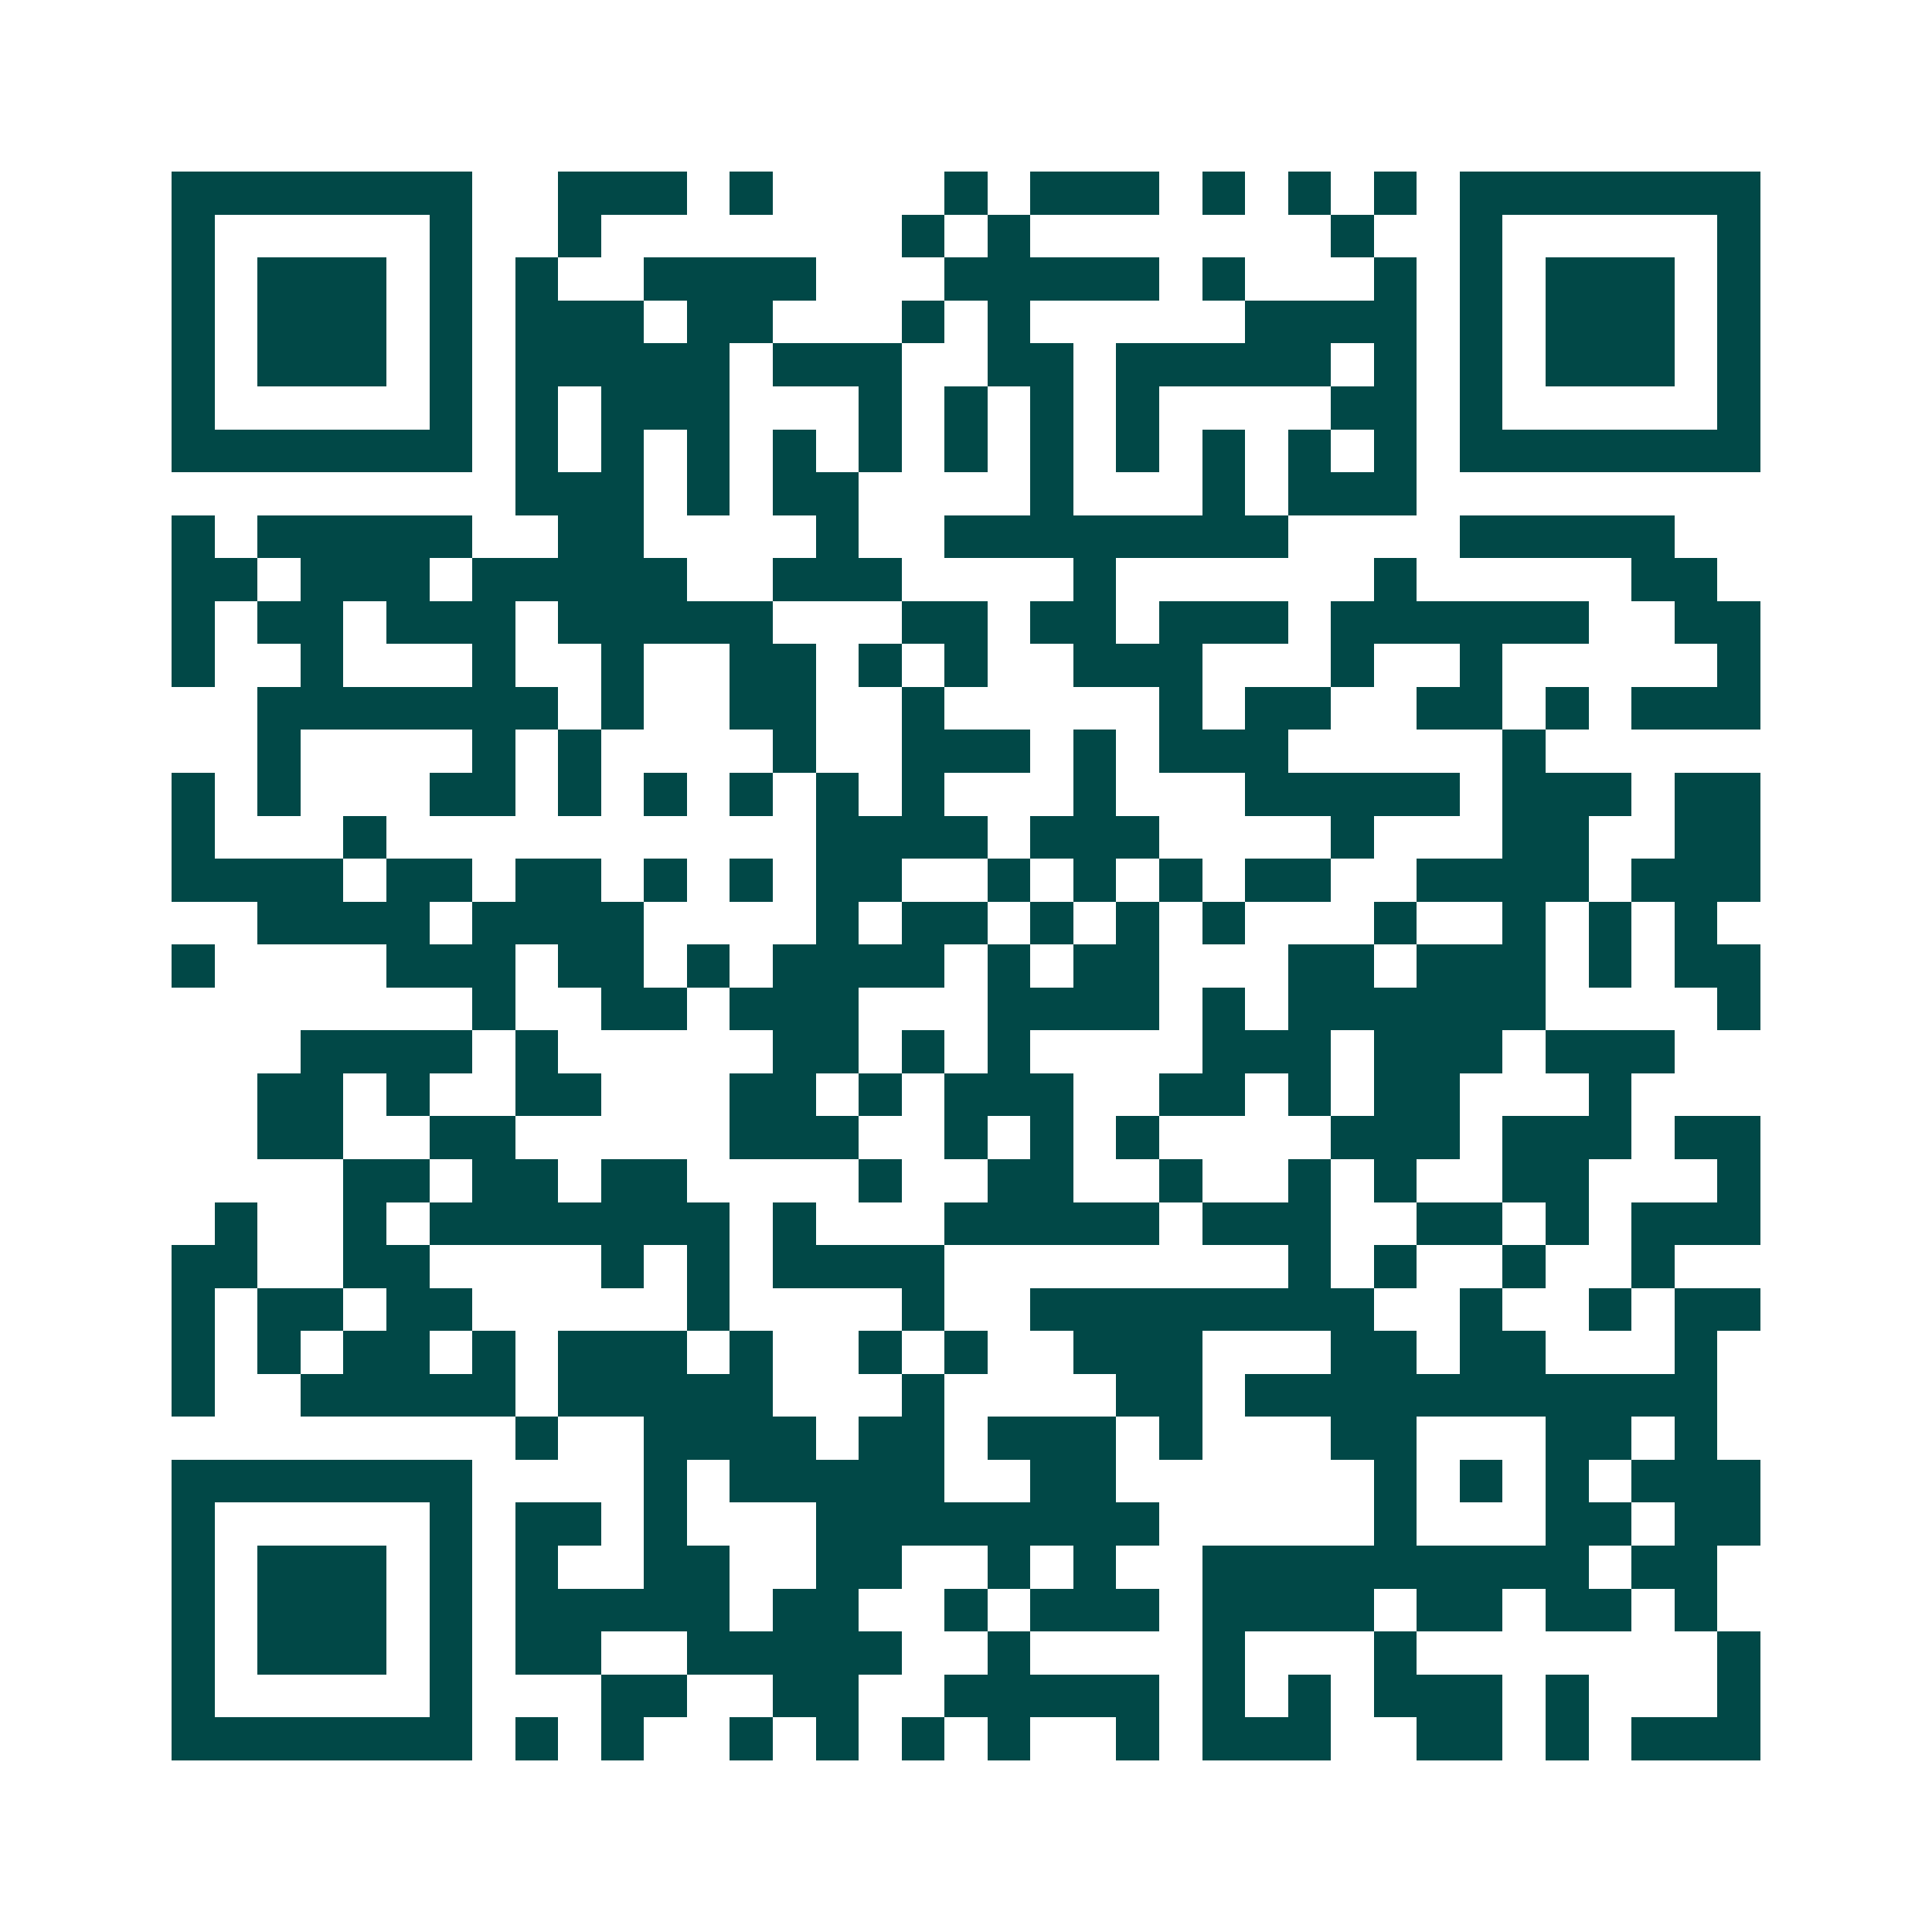 <svg xmlns="http://www.w3.org/2000/svg" width="200" height="200" viewBox="0 0 45 45" shape-rendering="crispEdges"><path fill="#ffffff" d="M0 0h45v45H0z"/><path stroke="#014847" d="M4 4.5h7m2 0h3m1 0h1m4 0h1m1 0h3m1 0h1m1 0h1m1 0h1m1 0h7M4 5.5h1m5 0h1m2 0h1m7 0h1m1 0h1m7 0h1m2 0h1m5 0h1M4 6.5h1m1 0h3m1 0h1m1 0h1m2 0h4m3 0h5m1 0h1m3 0h1m1 0h1m1 0h3m1 0h1M4 7.5h1m1 0h3m1 0h1m1 0h3m1 0h2m3 0h1m1 0h1m5 0h4m1 0h1m1 0h3m1 0h1M4 8.5h1m1 0h3m1 0h1m1 0h5m1 0h3m2 0h2m1 0h5m1 0h1m1 0h1m1 0h3m1 0h1M4 9.5h1m5 0h1m1 0h1m1 0h3m3 0h1m1 0h1m1 0h1m1 0h1m4 0h2m1 0h1m5 0h1M4 10.5h7m1 0h1m1 0h1m1 0h1m1 0h1m1 0h1m1 0h1m1 0h1m1 0h1m1 0h1m1 0h1m1 0h1m1 0h7M12 11.5h3m1 0h1m1 0h2m4 0h1m3 0h1m1 0h3M4 12.5h1m1 0h5m2 0h2m4 0h1m2 0h8m4 0h5M4 13.5h2m1 0h3m1 0h5m2 0h3m4 0h1m6 0h1m5 0h2M4 14.5h1m1 0h2m1 0h3m1 0h5m3 0h2m1 0h2m1 0h3m1 0h6m2 0h2M4 15.5h1m2 0h1m3 0h1m2 0h1m2 0h2m1 0h1m1 0h1m2 0h3m3 0h1m2 0h1m5 0h1M6 16.5h7m1 0h1m2 0h2m2 0h1m5 0h1m1 0h2m2 0h2m1 0h1m1 0h3M6 17.5h1m4 0h1m1 0h1m4 0h1m2 0h3m1 0h1m1 0h3m5 0h1M4 18.5h1m1 0h1m3 0h2m1 0h1m1 0h1m1 0h1m1 0h1m1 0h1m3 0h1m3 0h5m1 0h3m1 0h2M4 19.5h1m3 0h1m10 0h4m1 0h3m4 0h1m3 0h2m2 0h2M4 20.5h4m1 0h2m1 0h2m1 0h1m1 0h1m1 0h2m2 0h1m1 0h1m1 0h1m1 0h2m2 0h4m1 0h3M6 21.5h4m1 0h4m4 0h1m1 0h2m1 0h1m1 0h1m1 0h1m3 0h1m2 0h1m1 0h1m1 0h1M4 22.5h1m4 0h3m1 0h2m1 0h1m1 0h4m1 0h1m1 0h2m3 0h2m1 0h3m1 0h1m1 0h2M11 23.5h1m2 0h2m1 0h3m3 0h4m1 0h1m1 0h6m4 0h1M7 24.5h4m1 0h1m5 0h2m1 0h1m1 0h1m4 0h3m1 0h3m1 0h3M6 25.5h2m1 0h1m2 0h2m3 0h2m1 0h1m1 0h3m2 0h2m1 0h1m1 0h2m3 0h1M6 26.5h2m2 0h2m5 0h3m2 0h1m1 0h1m1 0h1m4 0h3m1 0h3m1 0h2M8 27.5h2m1 0h2m1 0h2m4 0h1m2 0h2m2 0h1m2 0h1m1 0h1m2 0h2m3 0h1M5 28.5h1m2 0h1m1 0h7m1 0h1m3 0h5m1 0h3m2 0h2m1 0h1m1 0h3M4 29.5h2m2 0h2m4 0h1m1 0h1m1 0h4m8 0h1m1 0h1m2 0h1m2 0h1M4 30.5h1m1 0h2m1 0h2m5 0h1m4 0h1m2 0h8m2 0h1m2 0h1m1 0h2M4 31.5h1m1 0h1m1 0h2m1 0h1m1 0h3m1 0h1m2 0h1m1 0h1m2 0h3m3 0h2m1 0h2m3 0h1M4 32.5h1m2 0h5m1 0h5m3 0h1m4 0h2m1 0h11M12 33.5h1m2 0h4m1 0h2m1 0h3m1 0h1m3 0h2m3 0h2m1 0h1M4 34.5h7m4 0h1m1 0h5m2 0h2m6 0h1m1 0h1m1 0h1m1 0h3M4 35.5h1m5 0h1m1 0h2m1 0h1m3 0h8m5 0h1m3 0h2m1 0h2M4 36.5h1m1 0h3m1 0h1m1 0h1m2 0h2m2 0h2m2 0h1m1 0h1m2 0h9m1 0h2M4 37.5h1m1 0h3m1 0h1m1 0h5m1 0h2m2 0h1m1 0h3m1 0h4m1 0h2m1 0h2m1 0h1M4 38.5h1m1 0h3m1 0h1m1 0h2m2 0h5m2 0h1m4 0h1m3 0h1m7 0h1M4 39.5h1m5 0h1m3 0h2m2 0h2m2 0h5m1 0h1m1 0h1m1 0h3m1 0h1m3 0h1M4 40.5h7m1 0h1m1 0h1m2 0h1m1 0h1m1 0h1m1 0h1m2 0h1m1 0h3m2 0h2m1 0h1m1 0h3"/></svg>
